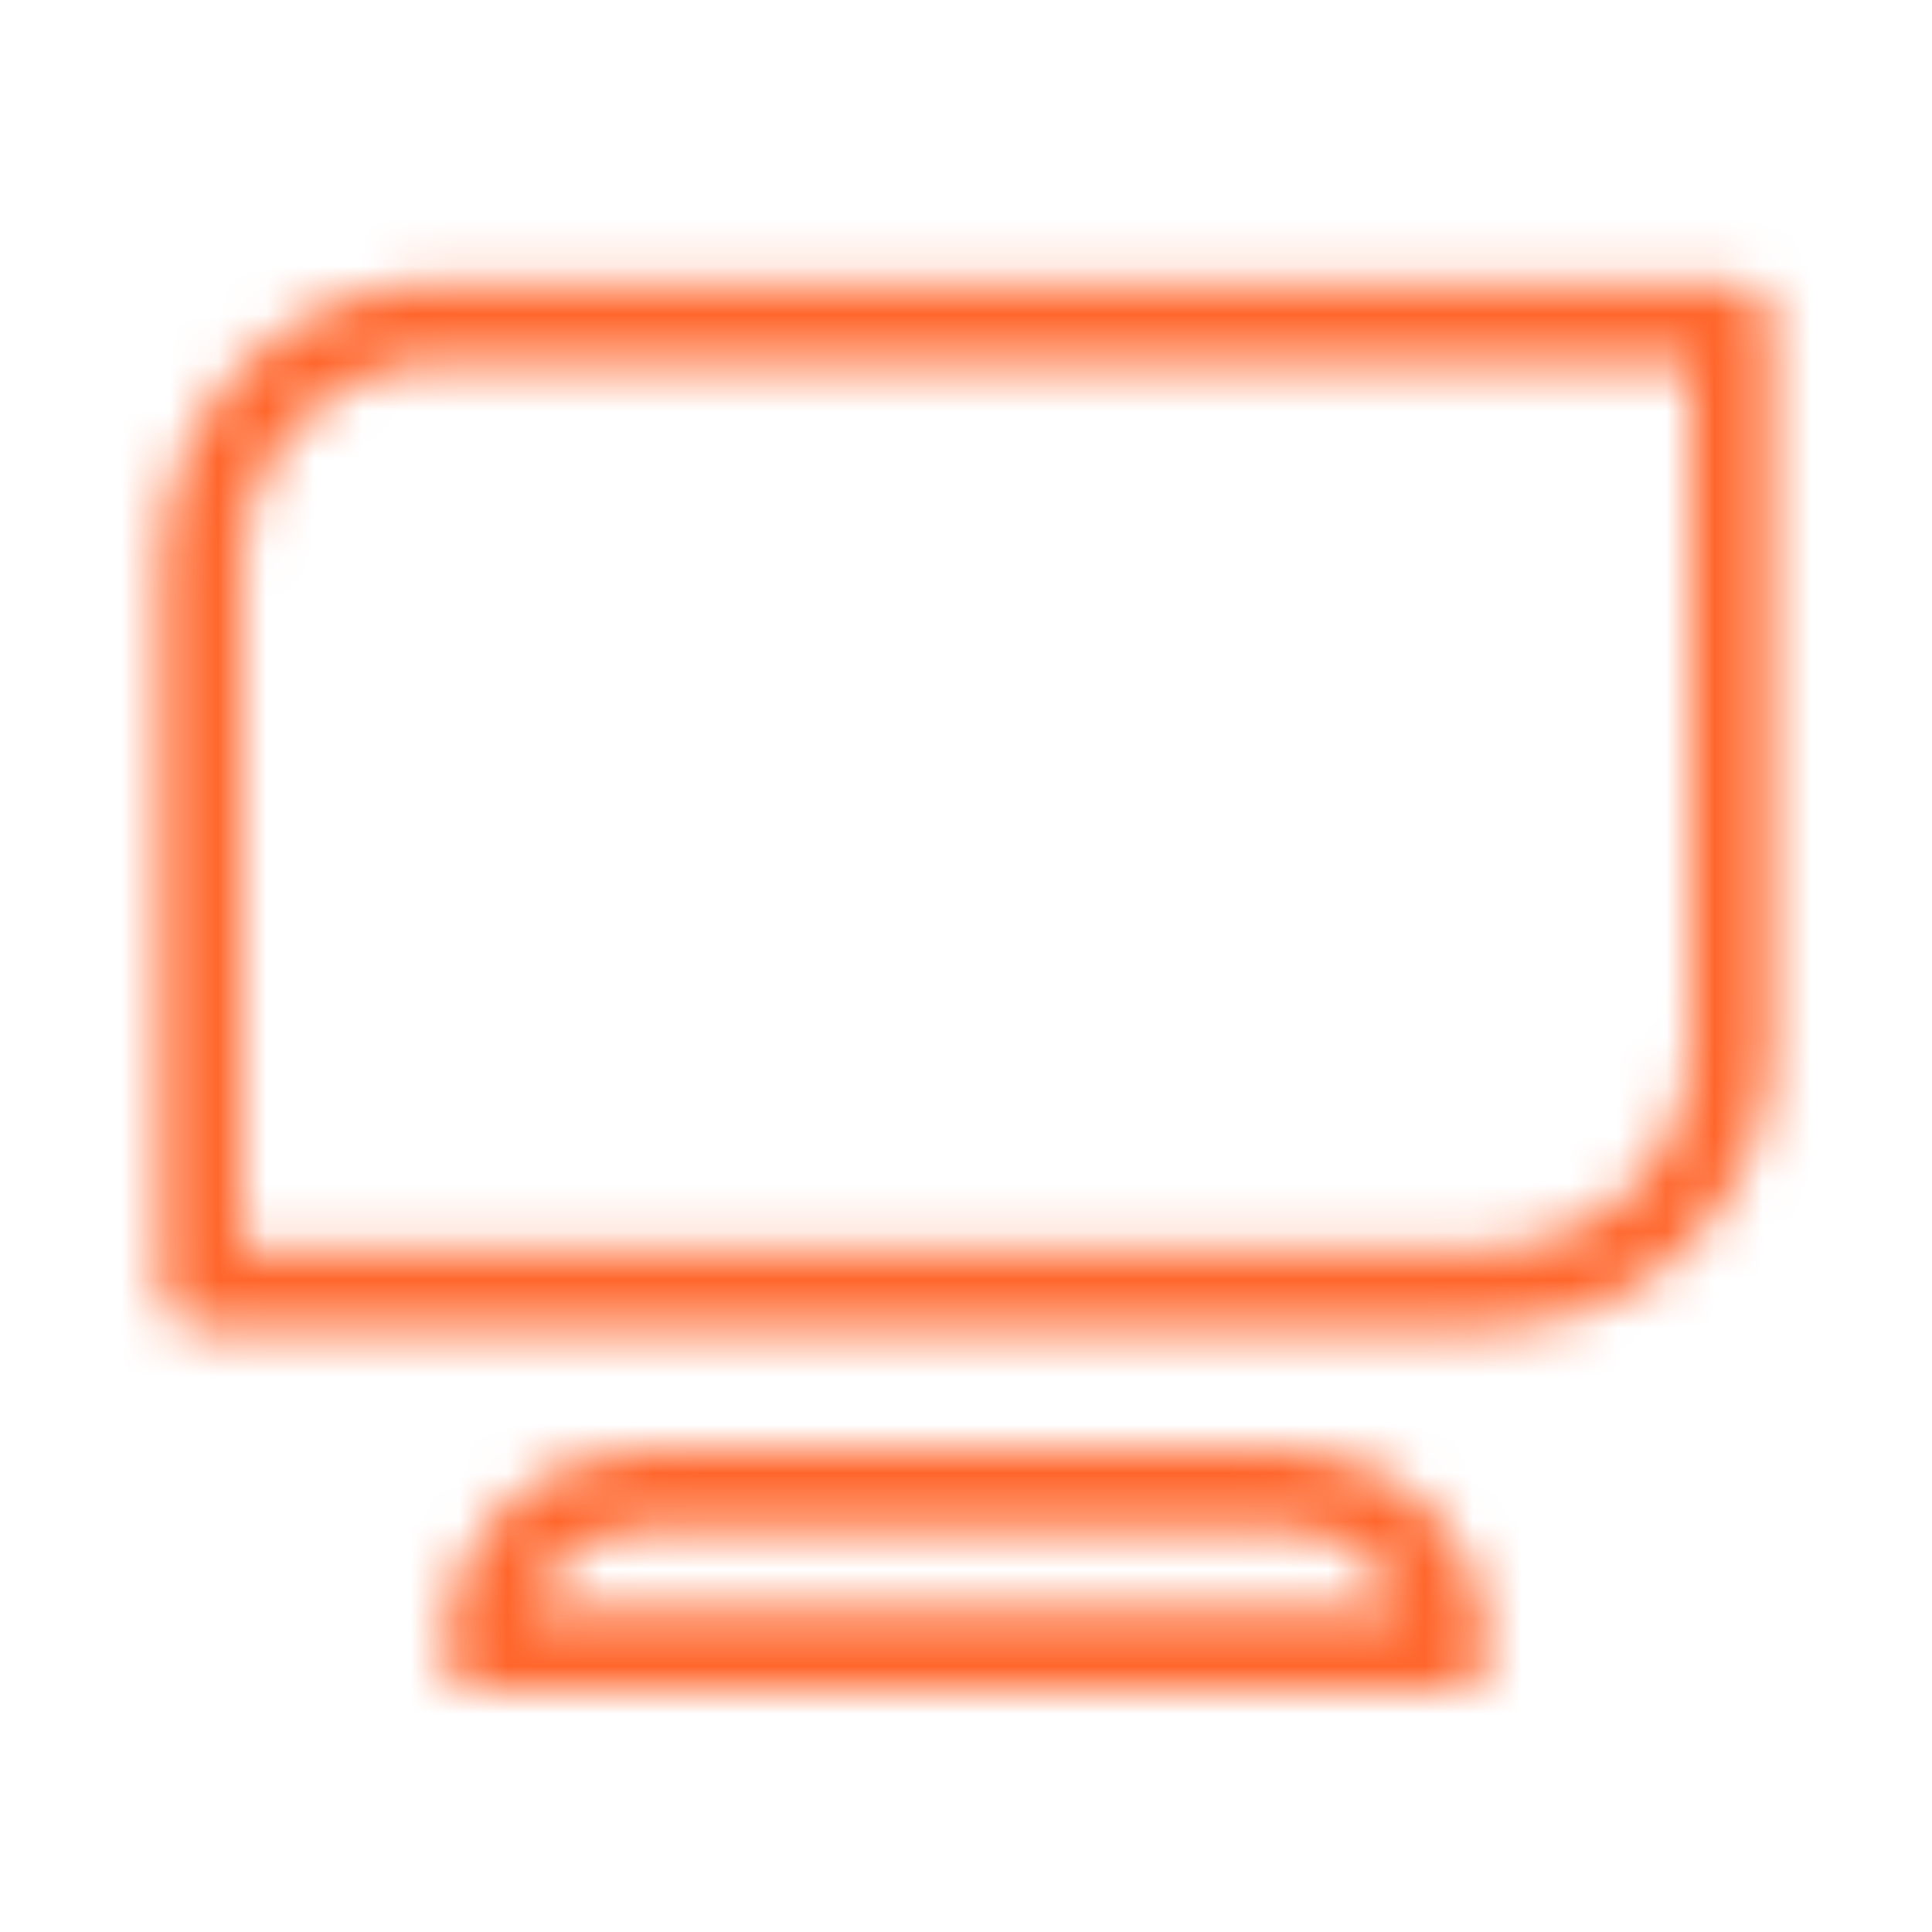 <?xml version="1.0" encoding="UTF-8"?> <svg xmlns="http://www.w3.org/2000/svg" width="40" height="40" viewBox="0 0 40 40" fill="none"><mask id="mask0_11158_4193" style="mask-type:alpha" maskUnits="userSpaceOnUse" x="0" y="0" width="40" height="40"><path d="M4.167 11.667C4.167 8.905 6.405 6.667 9.167 6.667H35.833V21.667C35.833 24.428 33.595 26.667 30.833 26.667H4.167V11.667Z" stroke="black" stroke-width="1.667" stroke-linejoin="round"></path><path d="M10 34.167C10 32.326 11.492 30.833 13.333 30.833H26.667C28.508 30.833 30 32.326 30 34.167H10Z" stroke="black" stroke-width="1.667" stroke-linejoin="round"></path></mask><g mask="url(#mask0_11158_4193)"><path d="M0 0H40V40H0V0Z" fill="#FF662C"></path></g></svg> 